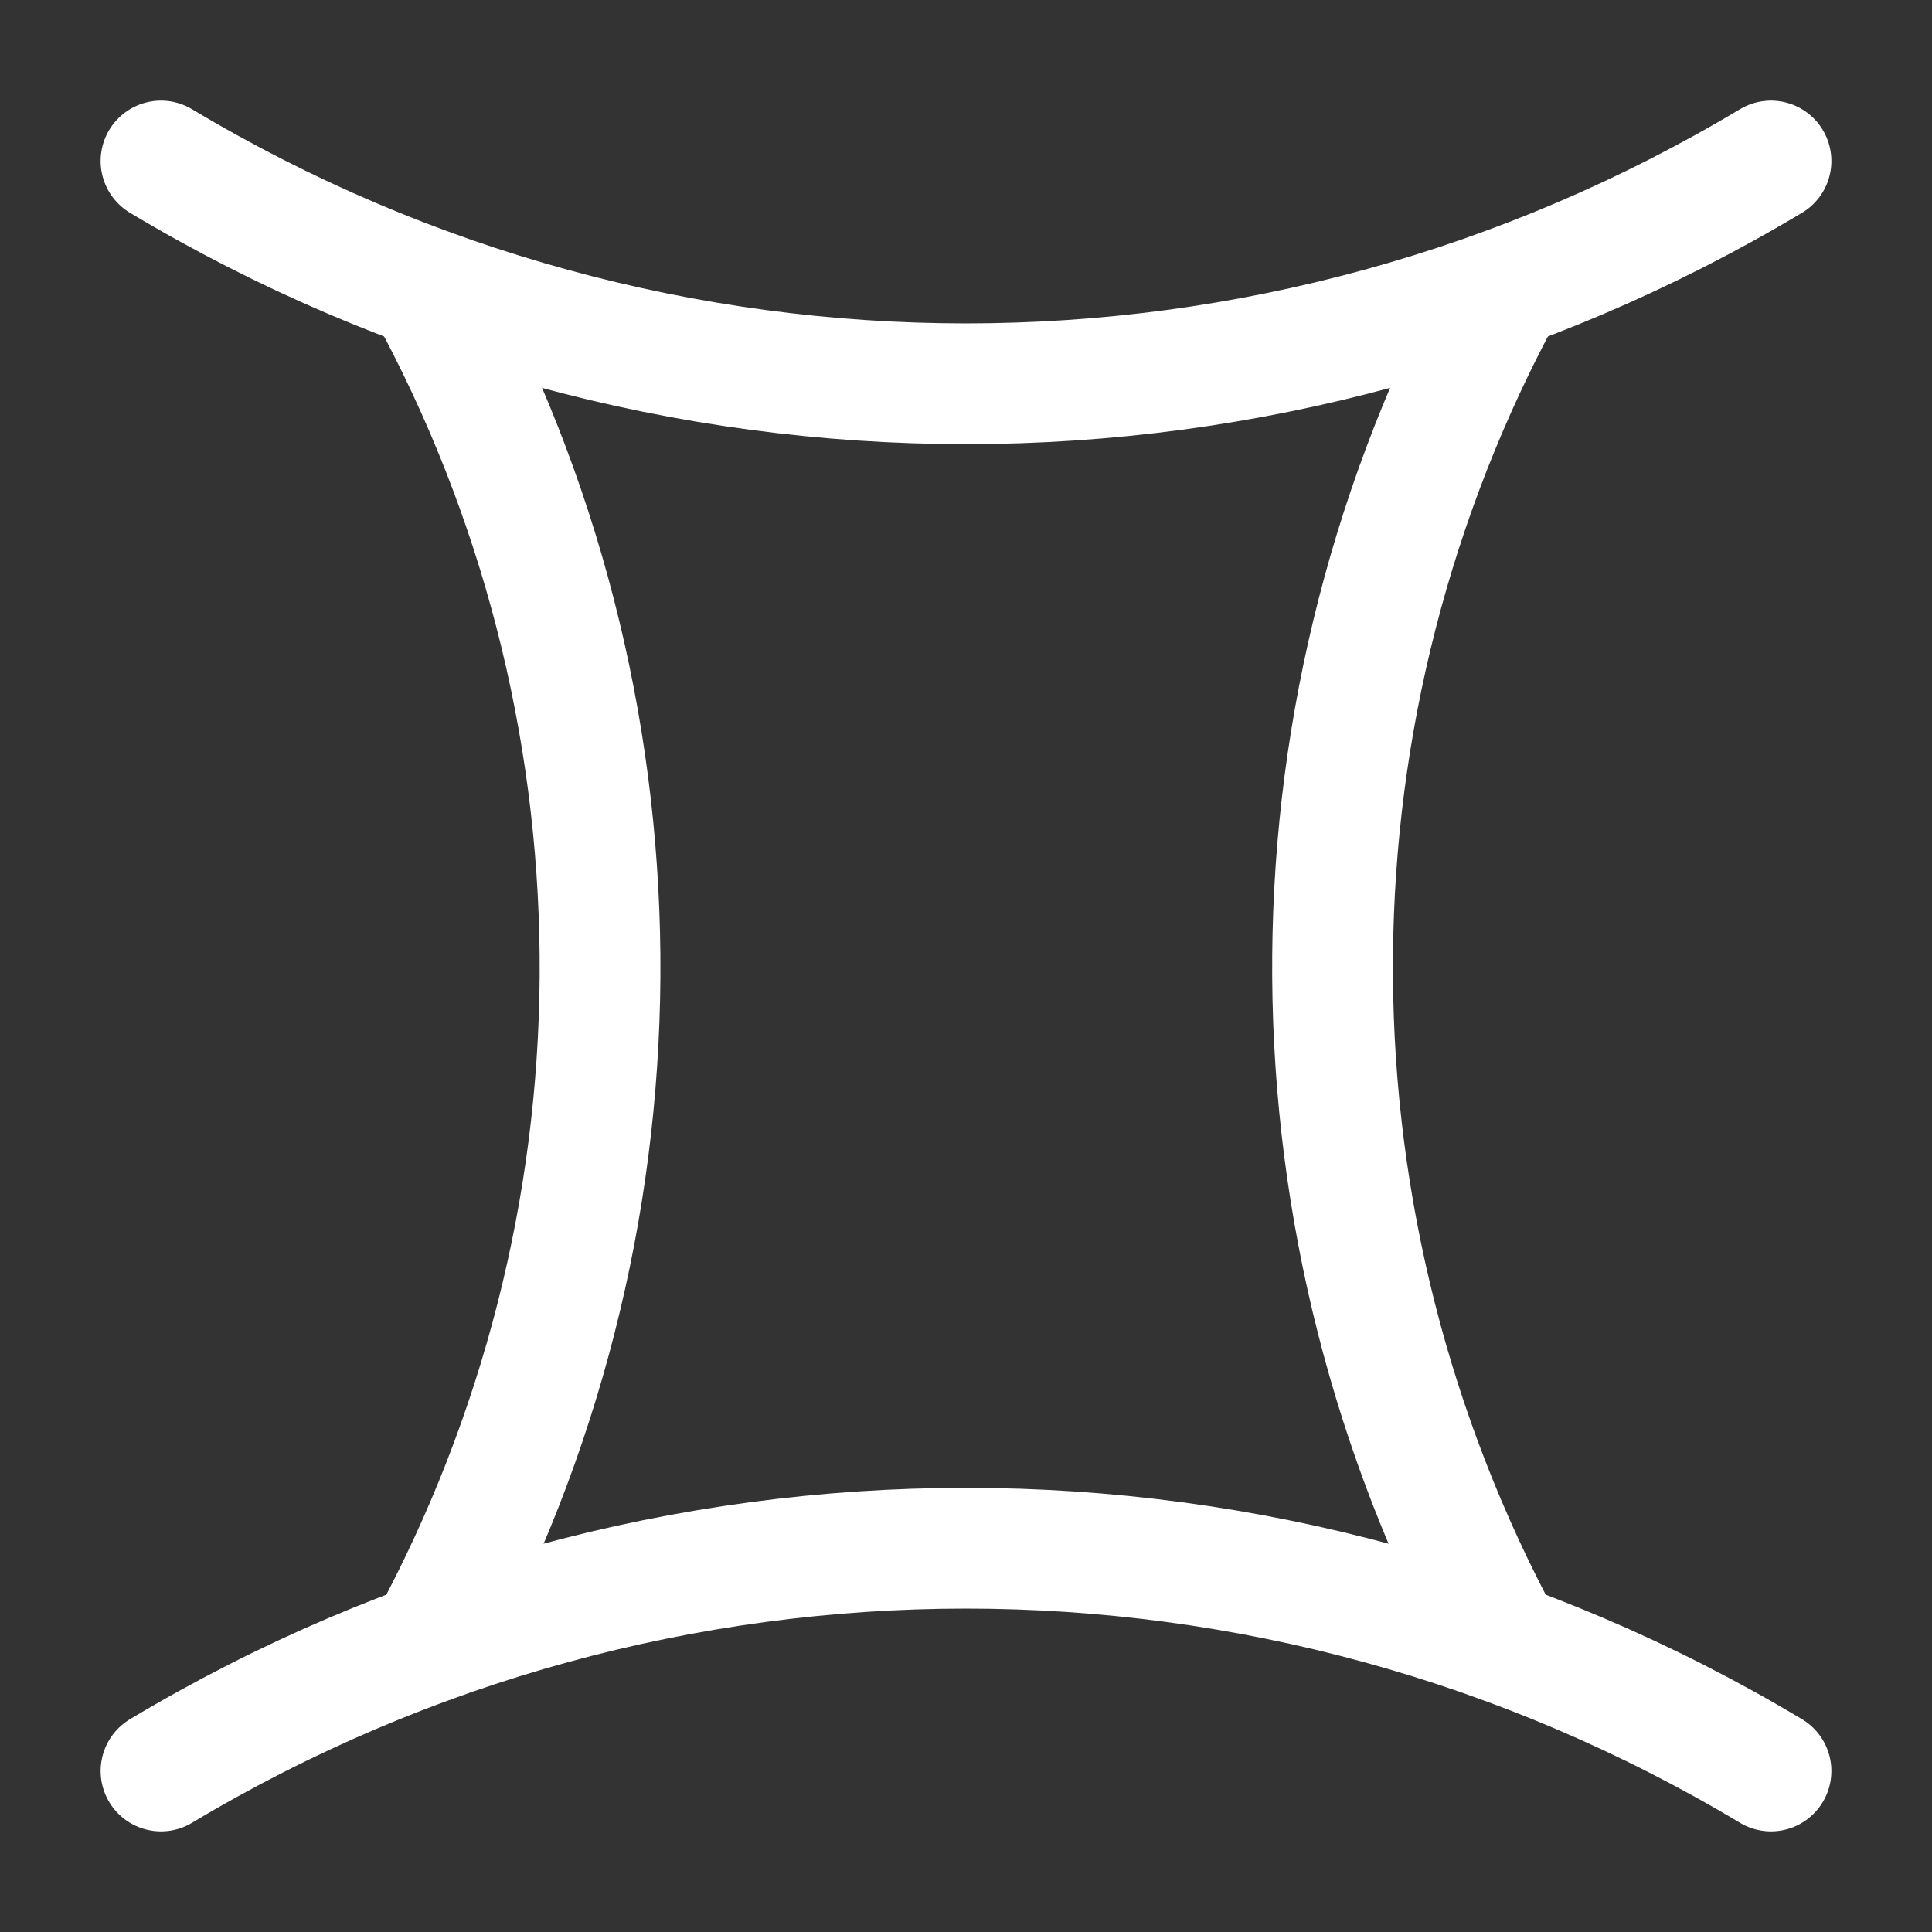 <?xml version="1.0" encoding="UTF-8"?> <svg xmlns="http://www.w3.org/2000/svg" width="24" height="24" viewBox="0 0 24 24" fill="none"><rect x="0" y="0" width="24" height="24" fill="#333333" stroke="none"/> <path d="M2 2C8.16 5.69 15.84 5.69 22 2" stroke="white" stroke-width="1.5" stroke-linecap="round" stroke-linejoin="round"></path> <path d="M2 22C8.16 18.31 15.84 18.31 22 22" stroke="white" stroke-width="1.5" stroke-linecap="round" stroke-linejoin="round"></path> <path d="M5.3 3.58L5.43 3.82C8.17 9.03 8.12 15.25 5.33 20.41" stroke="white" stroke-width="1.5" stroke-linecap="round" stroke-linejoin="round"></path> <path d="M18.67 20.41C15.89 15.25 15.84 9.03 18.57 3.82L18.7 3.58" stroke="white" stroke-width="1.5" stroke-linecap="round" stroke-linejoin="round"></path> </svg> 